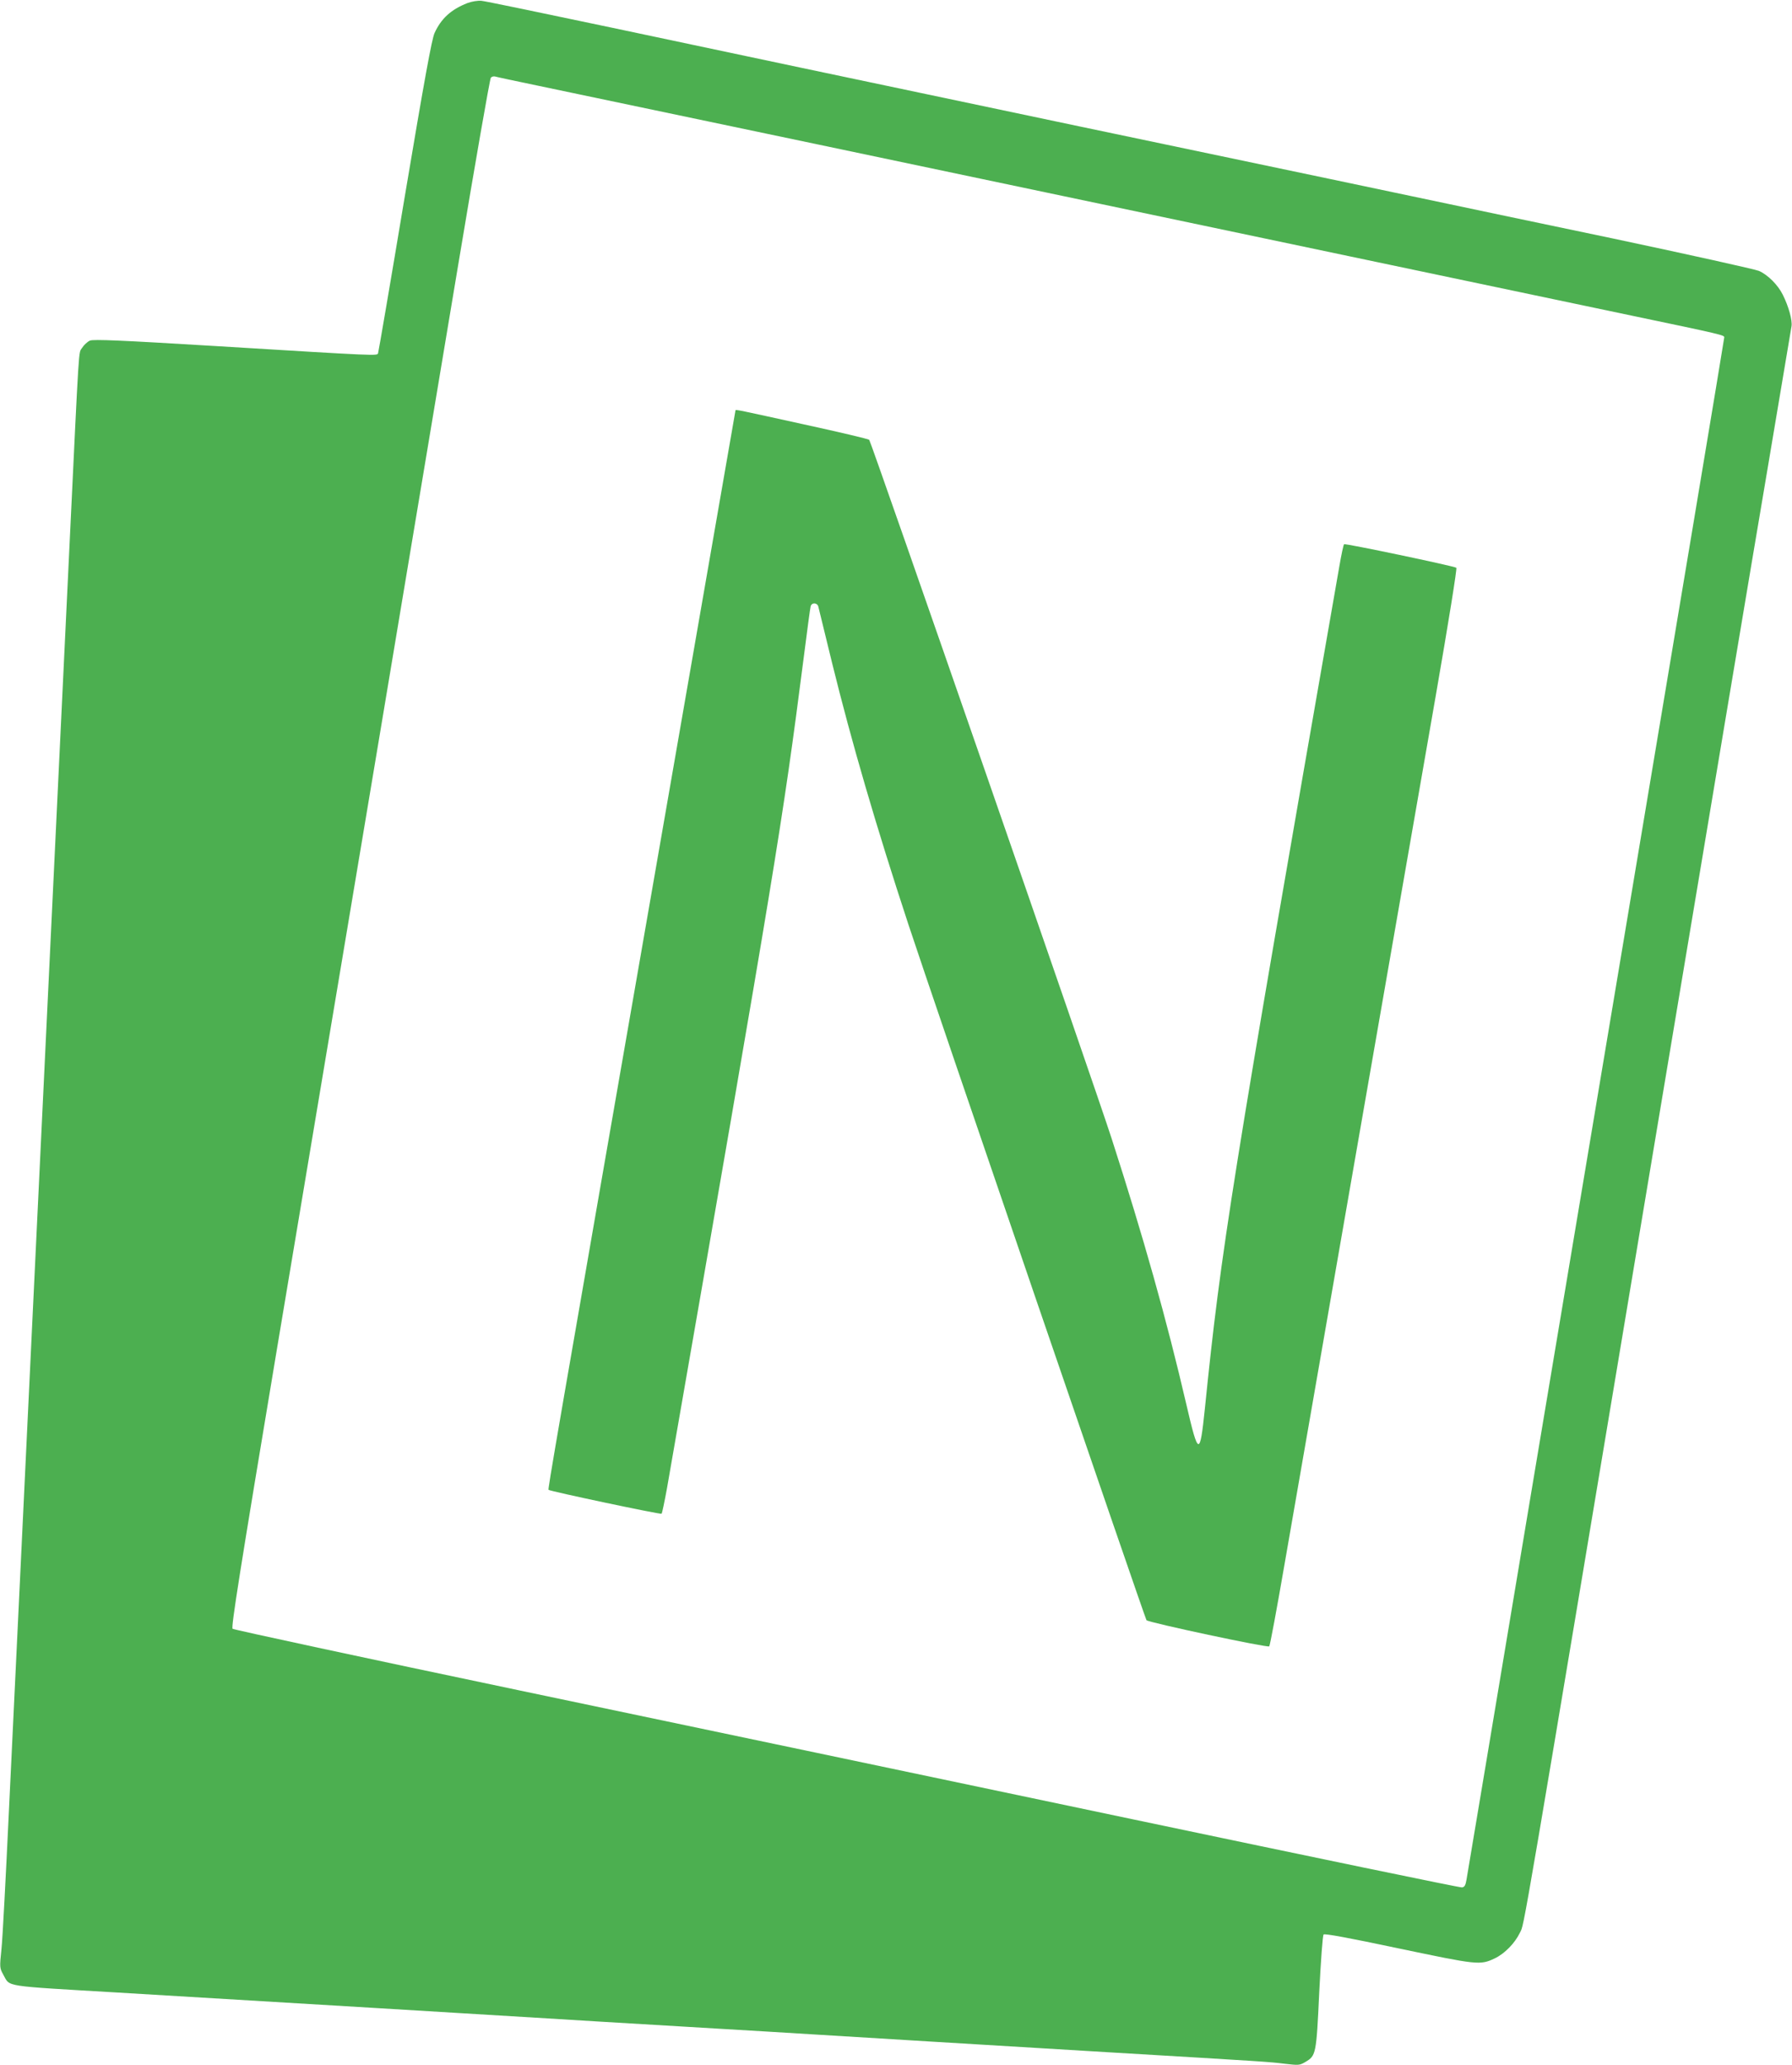 <?xml version="1.0" standalone="no"?>
<!DOCTYPE svg PUBLIC "-//W3C//DTD SVG 20010904//EN"
 "http://www.w3.org/TR/2001/REC-SVG-20010904/DTD/svg10.dtd">
<svg version="1.0" xmlns="http://www.w3.org/2000/svg"
 width="1111pt" height="1280pt" viewBox="0 0 1111 1280"
 preserveAspectRatio="xMidYMid meet">
<g transform="translate(0,1280) scale(0.1,-0.1)"
fill="#4caf50" stroke="none">
<path d="M2898 12781 c-102 -40 -163 -96 -204 -186 -17 -38 -61 -278 -184
-1010 -88 -528 -163 -966 -166 -974 -6 -17 11 -18 -1004 44 -595 36 -760 43
-782 34 -15 -6 -37 -26 -49 -45 -23 -38 -16 68 -79 -1244 -38 -795 -64 -1335
-160 -3340 -22 -454 -53 -1111 -70 -1460 -17 -349 -48 -1008 -70 -1465 -22
-456 -56 -1161 -75 -1565 -19 -404 -39 -787 -46 -851 -12 -115 -11 -117 12
-159 43 -76 -12 -67 714 -110 849 -51 2492 -149 2660 -160 88 -6 462 -28 830
-50 369 -22 743 -44 833 -50 424 -26 866 -53 1817 -110 977 -58 992 -59 1090
-71 86 -10 92 -10 128 11 66 39 68 47 86 432 10 198 21 352 27 358 7 7 158
-21 465 -86 491 -103 505 -105 596 -62 61 29 125 94 156 159 30 63 -12 -179
861 5049 289 1730 591 3534 672 4010 80 476 148 880 151 898 6 37 -18 123 -54
195 -30 61 -93 124 -148 148 -24 10 -429 100 -901 200 -473 99 -931 195 -1019
214 -88 19 -1116 235 -2285 480 -1169 246 -2474 521 -2900 612 -426 90 -793
166 -815 168 -23 2 -60 -4 -87 -14z m432 -511 c227 -47 2668 -560 5215 -1096
589 -124 1295 -272 1570 -330 564 -118 575 -121 575 -135 0 -10 -289 -1741
-675 -4044 -79 -473 -318 -1897 -530 -3165 -212 -1268 -388 -2325 -393 -2350
-6 -35 -12 -46 -28 -48 -12 -2 -932 189 -2045 423 -1113 234 -2820 593 -3794
797 -973 204 -1776 377 -1783 383 -10 9 43 345 277 1746 397 2368 892 5329
1122 6709 105 630 196 1151 202 1158 5 7 17 10 26 8 9 -3 126 -28 261 -56z"/>
<path d="M4560 10257 c0 -1 -191 -1100 -425 -2442 -710 -4077 -739 -4244 -734
-4249 10 -9 695 -154 701 -148 3 4 18 75 33 157 679 3897 716 4125 846 5135
22 173 42 323 45 333 8 25 43 22 48 -5 3 -13 41 -169 85 -348 121 -491 272
-1009 473 -1620 137 -417 1468 -4304 1476 -4312 15 -15 752 -172 761 -162 5 5
47 232 94 504 47 272 246 1415 442 2540 196 1125 419 2403 495 2840 82 471
134 797 129 801 -20 12 -689 152 -696 146 -4 -4 -17 -65 -29 -135 -671 -3840
-733 -4227 -834 -5222 -31 -299 -40 -297 -115 26 -121 521 -266 1037 -462
1644 -100 312 -1492 4321 -1504 4334 -4 5 -190 49 -411 97 -396 87 -418 92
-418 86z"/>
</g>
</svg>
